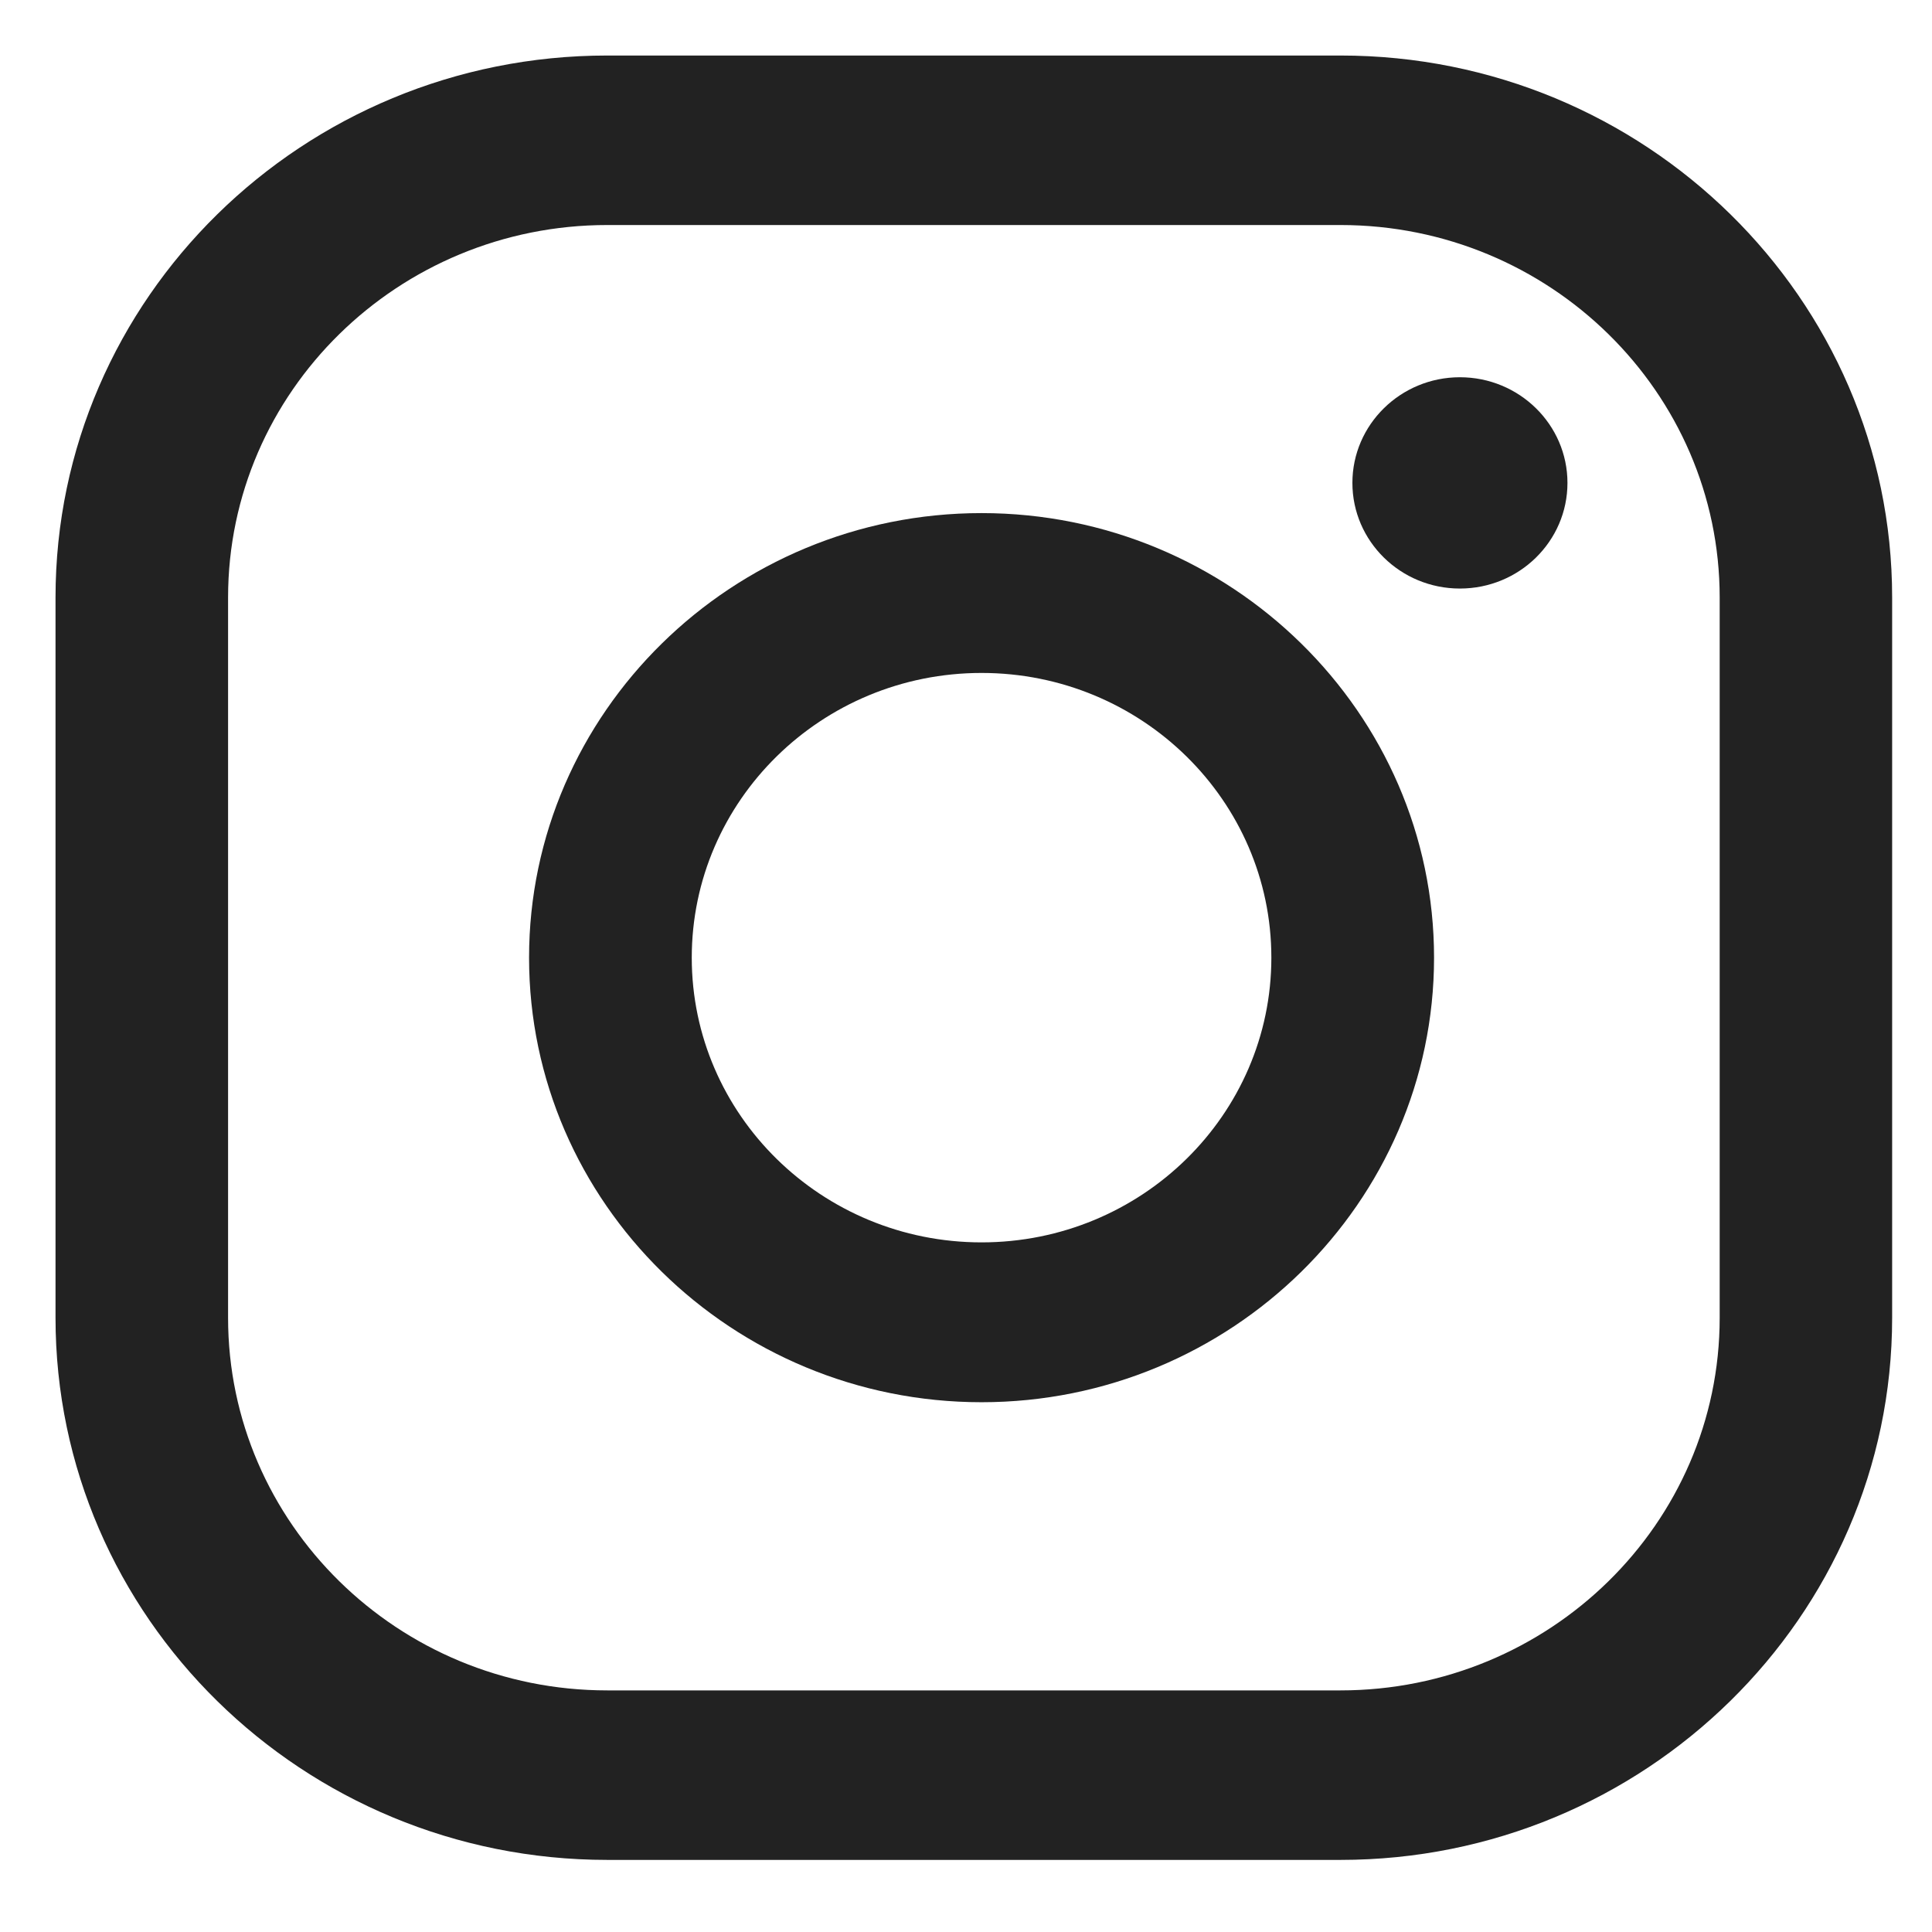 <svg width="19" height="19" viewBox="0 0 19 19" fill="none" xmlns="http://www.w3.org/2000/svg">
<path d="M14.357 3.71C13.774 3.71 13.3 4.176 13.3 4.749C13.3 5.323 13.774 5.788 14.357 5.788C14.941 5.788 15.415 5.323 15.415 4.749C15.415 4.176 14.941 3.71 14.357 3.71Z" fill="#222222"/>
<path d="M9.653 5.046C7.201 5.046 5.203 7.01 5.203 9.418C5.203 11.827 7.201 13.79 9.653 13.79C12.104 13.79 14.103 11.827 14.103 9.418C14.103 7.01 12.104 5.046 9.653 5.046ZM9.653 12.218C8.08 12.218 6.803 10.963 6.803 9.418C6.803 7.873 8.08 6.618 9.653 6.618C11.226 6.618 12.503 7.873 12.503 9.418C12.503 10.963 11.226 12.218 9.653 12.218Z" fill="#222222"/>
<path d="M13.183 18.291H5.972C2.978 18.291 0.546 15.902 0.546 12.96V5.876C0.546 2.935 2.978 0.546 5.972 0.546H13.183C16.177 0.546 18.608 2.935 18.608 5.876V12.96C18.608 15.902 16.17 18.291 13.183 18.291ZM5.972 2.213C3.918 2.213 2.243 3.852 2.243 5.876V12.96C2.243 14.978 3.912 16.624 5.972 16.624H13.183C15.236 16.624 16.912 14.985 16.912 12.96V5.876C16.912 3.859 15.243 2.213 13.183 2.213H5.972Z" fill="#222222"/>
</svg>
